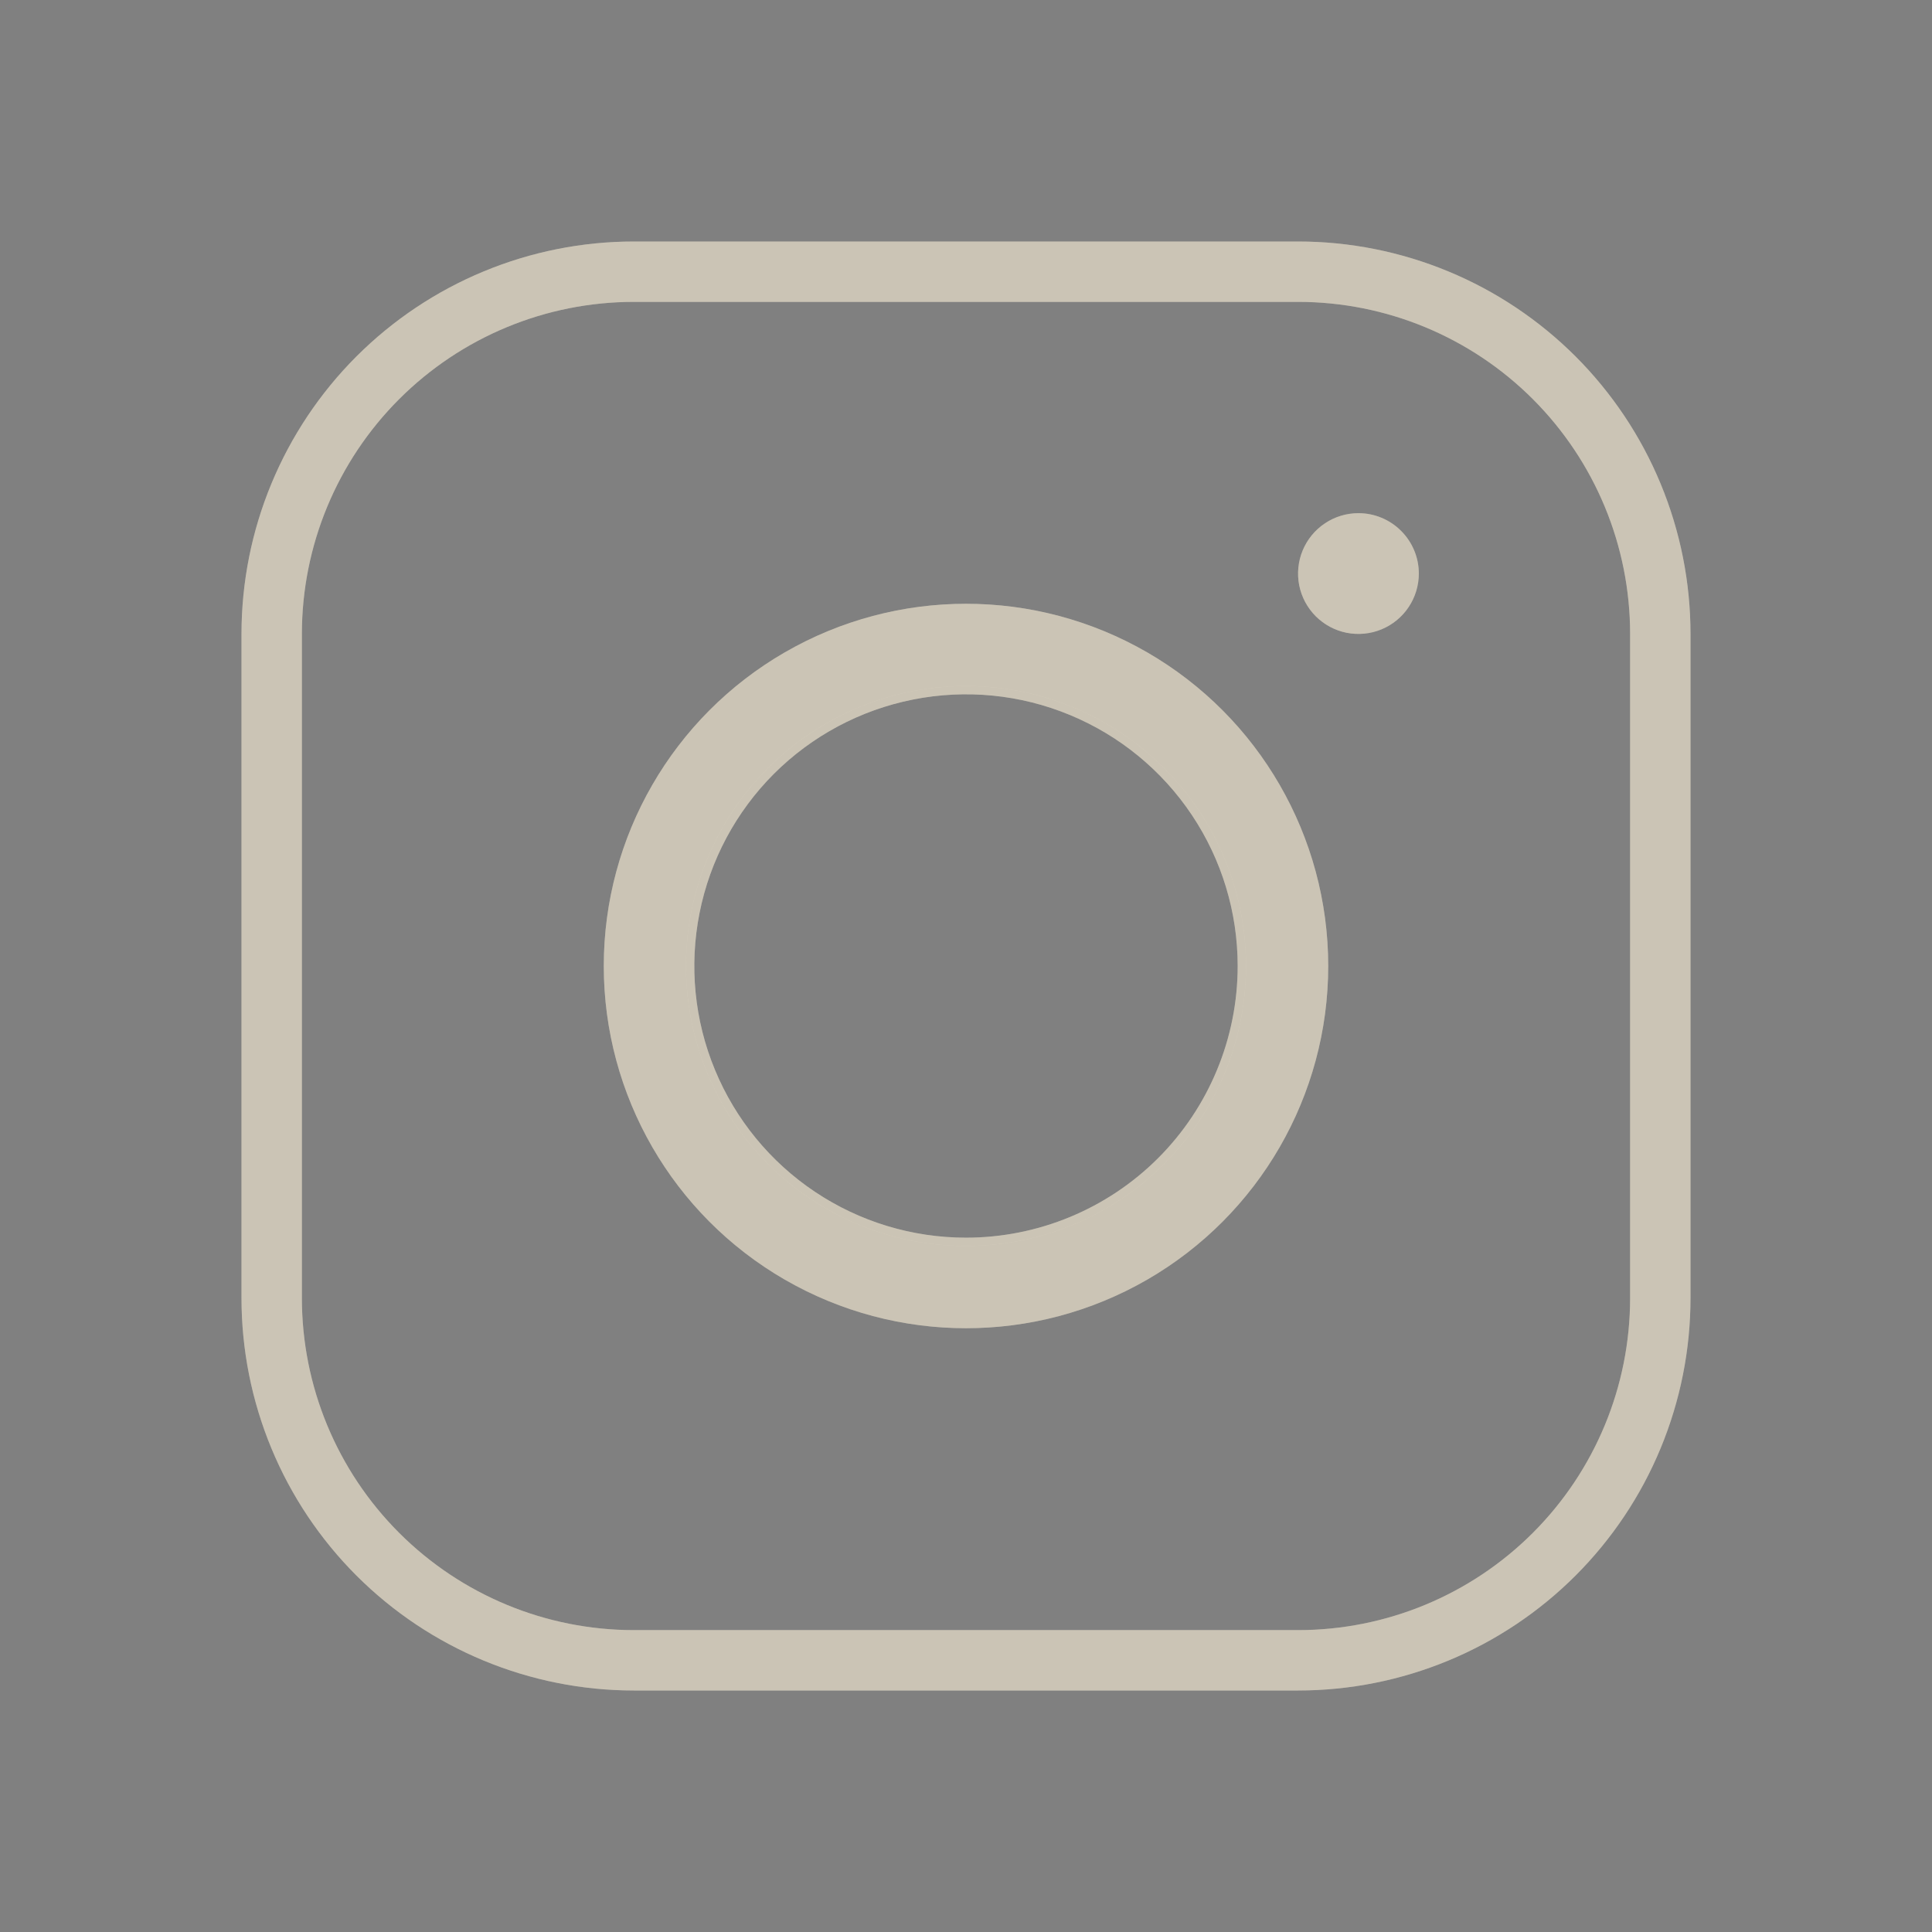 <?xml version="1.0" encoding="UTF-8"?> <svg xmlns="http://www.w3.org/2000/svg" width="47" height="47" viewBox="0 0 47 47" fill="none"><rect x="0" y="0" width="47" height="47" fill="#808080" stroke="none"/> <path d="M23.5 15.422C21.902 15.422 20.34 15.896 19.012 16.783C17.684 17.671 16.648 18.933 16.037 20.409C15.425 21.885 15.265 23.509 15.577 25.076C15.889 26.643 16.658 28.082 17.788 29.212C18.918 30.342 20.357 31.111 21.924 31.423C23.491 31.735 25.115 31.575 26.591 30.963C28.067 30.352 29.329 29.316 30.217 27.988C31.104 26.66 31.578 25.098 31.578 23.5C31.578 21.358 30.727 19.303 29.212 17.788C27.697 16.273 25.642 15.422 23.5 15.422ZM23.5 30.109C22.193 30.109 20.915 29.722 19.828 28.995C18.741 28.269 17.894 27.237 17.394 26.029C16.893 24.822 16.763 23.493 17.018 22.211C17.273 20.928 17.902 19.751 18.826 18.826C19.751 17.902 20.928 17.273 22.211 17.018C23.493 16.763 24.822 16.893 26.029 17.394C27.237 17.894 28.269 18.741 28.995 19.828C29.722 20.915 30.109 22.193 30.109 23.5C30.109 25.253 29.413 26.934 28.174 28.174C26.934 29.413 25.253 30.109 23.5 30.109ZM31.578 5.875H15.422C12.89 5.875 10.462 6.881 8.671 8.671C6.881 10.462 5.875 12.89 5.875 15.422V31.578C5.875 32.832 6.122 34.073 6.602 35.232C7.081 36.39 7.785 37.442 8.671 38.329C10.462 40.119 12.89 41.125 15.422 41.125H31.578C32.832 41.125 34.073 40.878 35.232 40.398C36.39 39.919 37.442 39.215 38.329 38.329C39.215 37.442 39.919 36.39 40.398 35.232C40.878 34.073 41.125 32.832 41.125 31.578V15.422C41.125 14.168 40.878 12.927 40.398 11.768C39.919 10.61 39.215 9.558 38.329 8.671C37.442 7.785 36.39 7.081 35.232 6.602C34.073 6.122 32.832 5.875 31.578 5.875ZM39.656 31.578C39.656 33.721 38.805 35.775 37.29 37.29C35.775 38.805 33.721 39.656 31.578 39.656H15.422C13.279 39.656 11.225 38.805 9.71 37.29C8.195 35.775 7.344 33.721 7.344 31.578V15.422C7.344 13.279 8.195 11.225 9.71 9.71C11.225 8.195 13.279 7.344 15.422 7.344H31.578C33.721 7.344 35.775 8.195 37.29 9.71C38.805 11.225 39.656 13.279 39.656 15.422V31.578ZM34.516 13.953C34.516 14.244 34.429 14.528 34.268 14.769C34.107 15.011 33.877 15.199 33.609 15.31C33.341 15.421 33.045 15.45 32.76 15.394C32.475 15.337 32.214 15.197 32.008 14.992C31.803 14.786 31.663 14.525 31.606 14.24C31.55 13.955 31.579 13.659 31.69 13.391C31.801 13.123 31.989 12.893 32.231 12.732C32.472 12.57 32.756 12.484 33.047 12.484C33.436 12.484 33.81 12.639 34.085 12.915C34.361 13.19 34.516 13.564 34.516 13.953Z" fill="#FEF5E2"></path> <path d="M23.5 15.422C21.902 15.422 20.34 15.896 19.012 16.783C17.684 17.671 16.648 18.933 16.037 20.409C15.425 21.885 15.265 23.509 15.577 25.076C15.889 26.643 16.658 28.082 17.788 29.212C18.918 30.342 20.357 31.111 21.924 31.423C23.491 31.735 25.115 31.575 26.591 30.963C28.067 30.352 29.329 29.316 30.217 27.988C31.104 26.66 31.578 25.098 31.578 23.5C31.578 21.358 30.727 19.303 29.212 17.788C27.697 16.273 25.642 15.422 23.5 15.422ZM23.5 30.109C22.193 30.109 20.915 29.722 19.828 28.995C18.741 28.269 17.894 27.237 17.394 26.029C16.893 24.822 16.763 23.493 17.018 22.211C17.273 20.928 17.902 19.751 18.826 18.826C19.751 17.902 20.928 17.273 22.211 17.018C23.493 16.763 24.822 16.893 26.029 17.394C27.237 17.894 28.269 18.741 28.995 19.828C29.722 20.915 30.109 22.193 30.109 23.5C30.109 25.253 29.413 26.934 28.174 28.174C26.934 29.413 25.253 30.109 23.5 30.109ZM31.578 5.875H15.422C12.89 5.875 10.462 6.881 8.671 8.671C6.881 10.462 5.875 12.89 5.875 15.422V31.578C5.875 32.832 6.122 34.073 6.602 35.232C7.081 36.39 7.785 37.442 8.671 38.329C10.462 40.119 12.89 41.125 15.422 41.125H31.578C32.832 41.125 34.073 40.878 35.232 40.398C36.39 39.919 37.442 39.215 38.329 38.329C39.215 37.442 39.919 36.39 40.398 35.232C40.878 34.073 41.125 32.832 41.125 31.578V15.422C41.125 14.168 40.878 12.927 40.398 11.768C39.919 10.61 39.215 9.558 38.329 8.671C37.442 7.785 36.39 7.081 35.232 6.602C34.073 6.122 32.832 5.875 31.578 5.875ZM39.656 31.578C39.656 33.721 38.805 35.775 37.29 37.29C35.775 38.805 33.721 39.656 31.578 39.656H15.422C13.279 39.656 11.225 38.805 9.71 37.29C8.195 35.775 7.344 33.721 7.344 31.578V15.422C7.344 13.279 8.195 11.225 9.71 9.71C11.225 8.195 13.279 7.344 15.422 7.344H31.578C33.721 7.344 35.775 8.195 37.29 9.71C38.805 11.225 39.656 13.279 39.656 15.422V31.578ZM34.516 13.953C34.516 14.244 34.429 14.528 34.268 14.769C34.107 15.011 33.877 15.199 33.609 15.31C33.341 15.421 33.045 15.45 32.76 15.394C32.475 15.337 32.214 15.197 32.008 14.992C31.803 14.786 31.663 14.525 31.606 14.24C31.55 13.955 31.579 13.659 31.69 13.391C31.801 13.123 31.989 12.893 32.231 12.732C32.472 12.57 32.756 12.484 33.047 12.484C33.436 12.484 33.81 12.639 34.085 12.915C34.361 13.19 34.516 13.564 34.516 13.953Z" fill="black" fill-opacity="0.2"></path> <circle cx="23.5" cy="23.5" r="7.812" stroke="#FEF5E2" stroke-width="2"></circle> <circle cx="23.5" cy="23.5" r="7.812" stroke="black" stroke-opacity="0.2" stroke-width="2"></circle> </svg> 